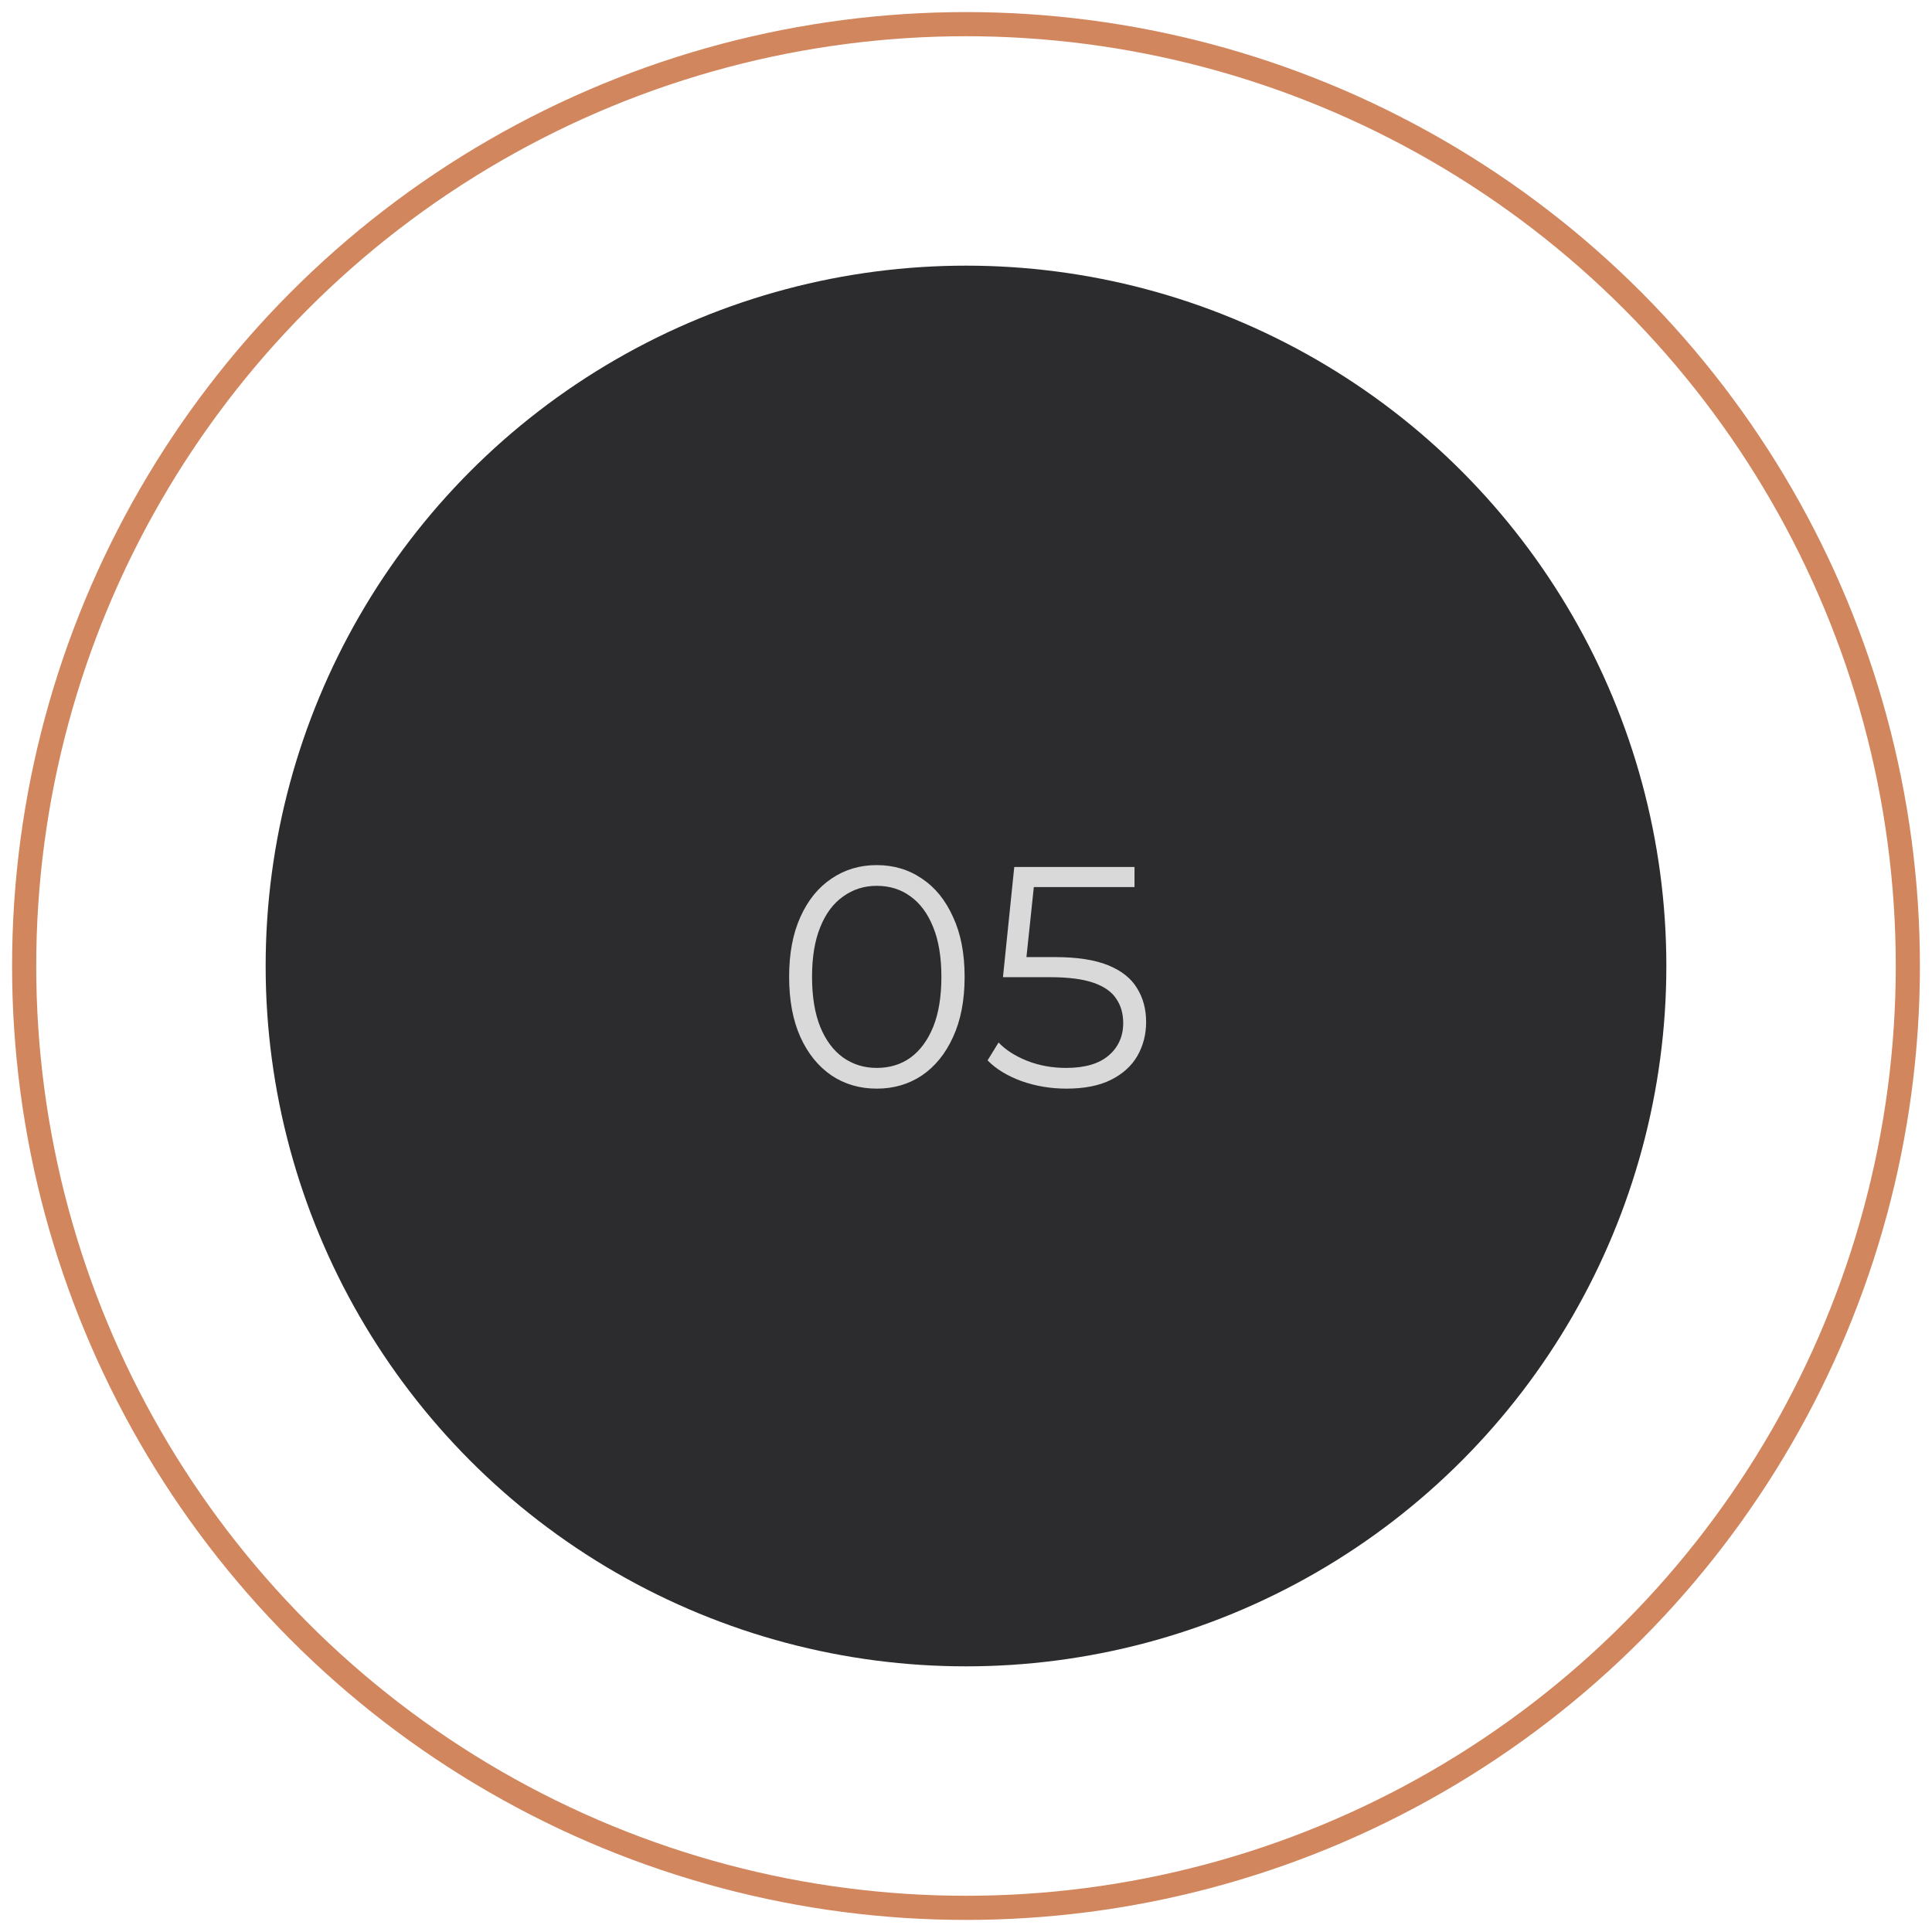 <?xml version="1.0" encoding="UTF-8"?> <svg xmlns="http://www.w3.org/2000/svg" width="160" height="160" viewBox="0 0 160 160" fill="none"> <circle cx="80" cy="80" r="58" fill="#2C2B2D"></circle> <circle cx="80" cy="80" r="78" stroke="#D2865D" stroke-width="2"></circle> <path d="M72.606 90.156C71.202 90.156 69.954 89.792 68.862 89.064C67.77 88.319 66.912 87.261 66.288 85.892C65.664 84.505 65.352 82.841 65.352 80.9C65.352 78.959 65.664 77.303 66.288 75.934C66.912 74.547 67.77 73.49 68.862 72.762C69.954 72.017 71.202 71.644 72.606 71.644C74.01 71.644 75.258 72.017 76.35 72.762C77.442 73.49 78.3 74.547 78.924 75.934C79.565 77.303 79.886 78.959 79.886 80.9C79.886 82.841 79.565 84.505 78.924 85.892C78.3 87.261 77.442 88.319 76.35 89.064C75.258 89.792 74.01 90.156 72.606 90.156ZM72.606 88.44C73.681 88.44 74.617 88.154 75.414 87.582C76.211 86.993 76.835 86.143 77.286 85.034C77.737 83.907 77.962 82.529 77.962 80.9C77.962 79.271 77.737 77.901 77.286 76.792C76.835 75.665 76.211 74.816 75.414 74.244C74.617 73.655 73.681 73.36 72.606 73.36C71.566 73.36 70.639 73.655 69.824 74.244C69.009 74.816 68.377 75.665 67.926 76.792C67.475 77.901 67.25 79.271 67.25 80.9C67.25 82.529 67.475 83.907 67.926 85.034C68.377 86.143 69.009 86.993 69.824 87.582C70.639 88.154 71.566 88.44 72.606 88.44ZM88.313 90.156C87.013 90.156 85.773 89.948 84.595 89.532C83.416 89.099 82.48 88.527 81.787 87.816L82.697 86.334C83.269 86.941 84.049 87.443 85.037 87.842C86.042 88.241 87.126 88.44 88.287 88.44C89.829 88.44 90.999 88.102 91.797 87.426C92.612 86.733 93.019 85.831 93.019 84.722C93.019 83.942 92.828 83.275 92.447 82.72C92.083 82.148 91.459 81.706 90.575 81.394C89.691 81.082 88.478 80.926 86.935 80.926H83.061L83.997 71.8H93.955V73.464H84.751L85.713 72.554L84.907 80.198L83.945 79.262H87.351C89.188 79.262 90.662 79.487 91.771 79.938C92.88 80.389 93.677 81.021 94.163 81.836C94.665 82.633 94.917 83.569 94.917 84.644C94.917 85.667 94.674 86.603 94.189 87.452C93.704 88.284 92.975 88.943 92.005 89.428C91.034 89.913 89.803 90.156 88.313 90.156Z" fill="#D9D9D9"></path> </svg> 
